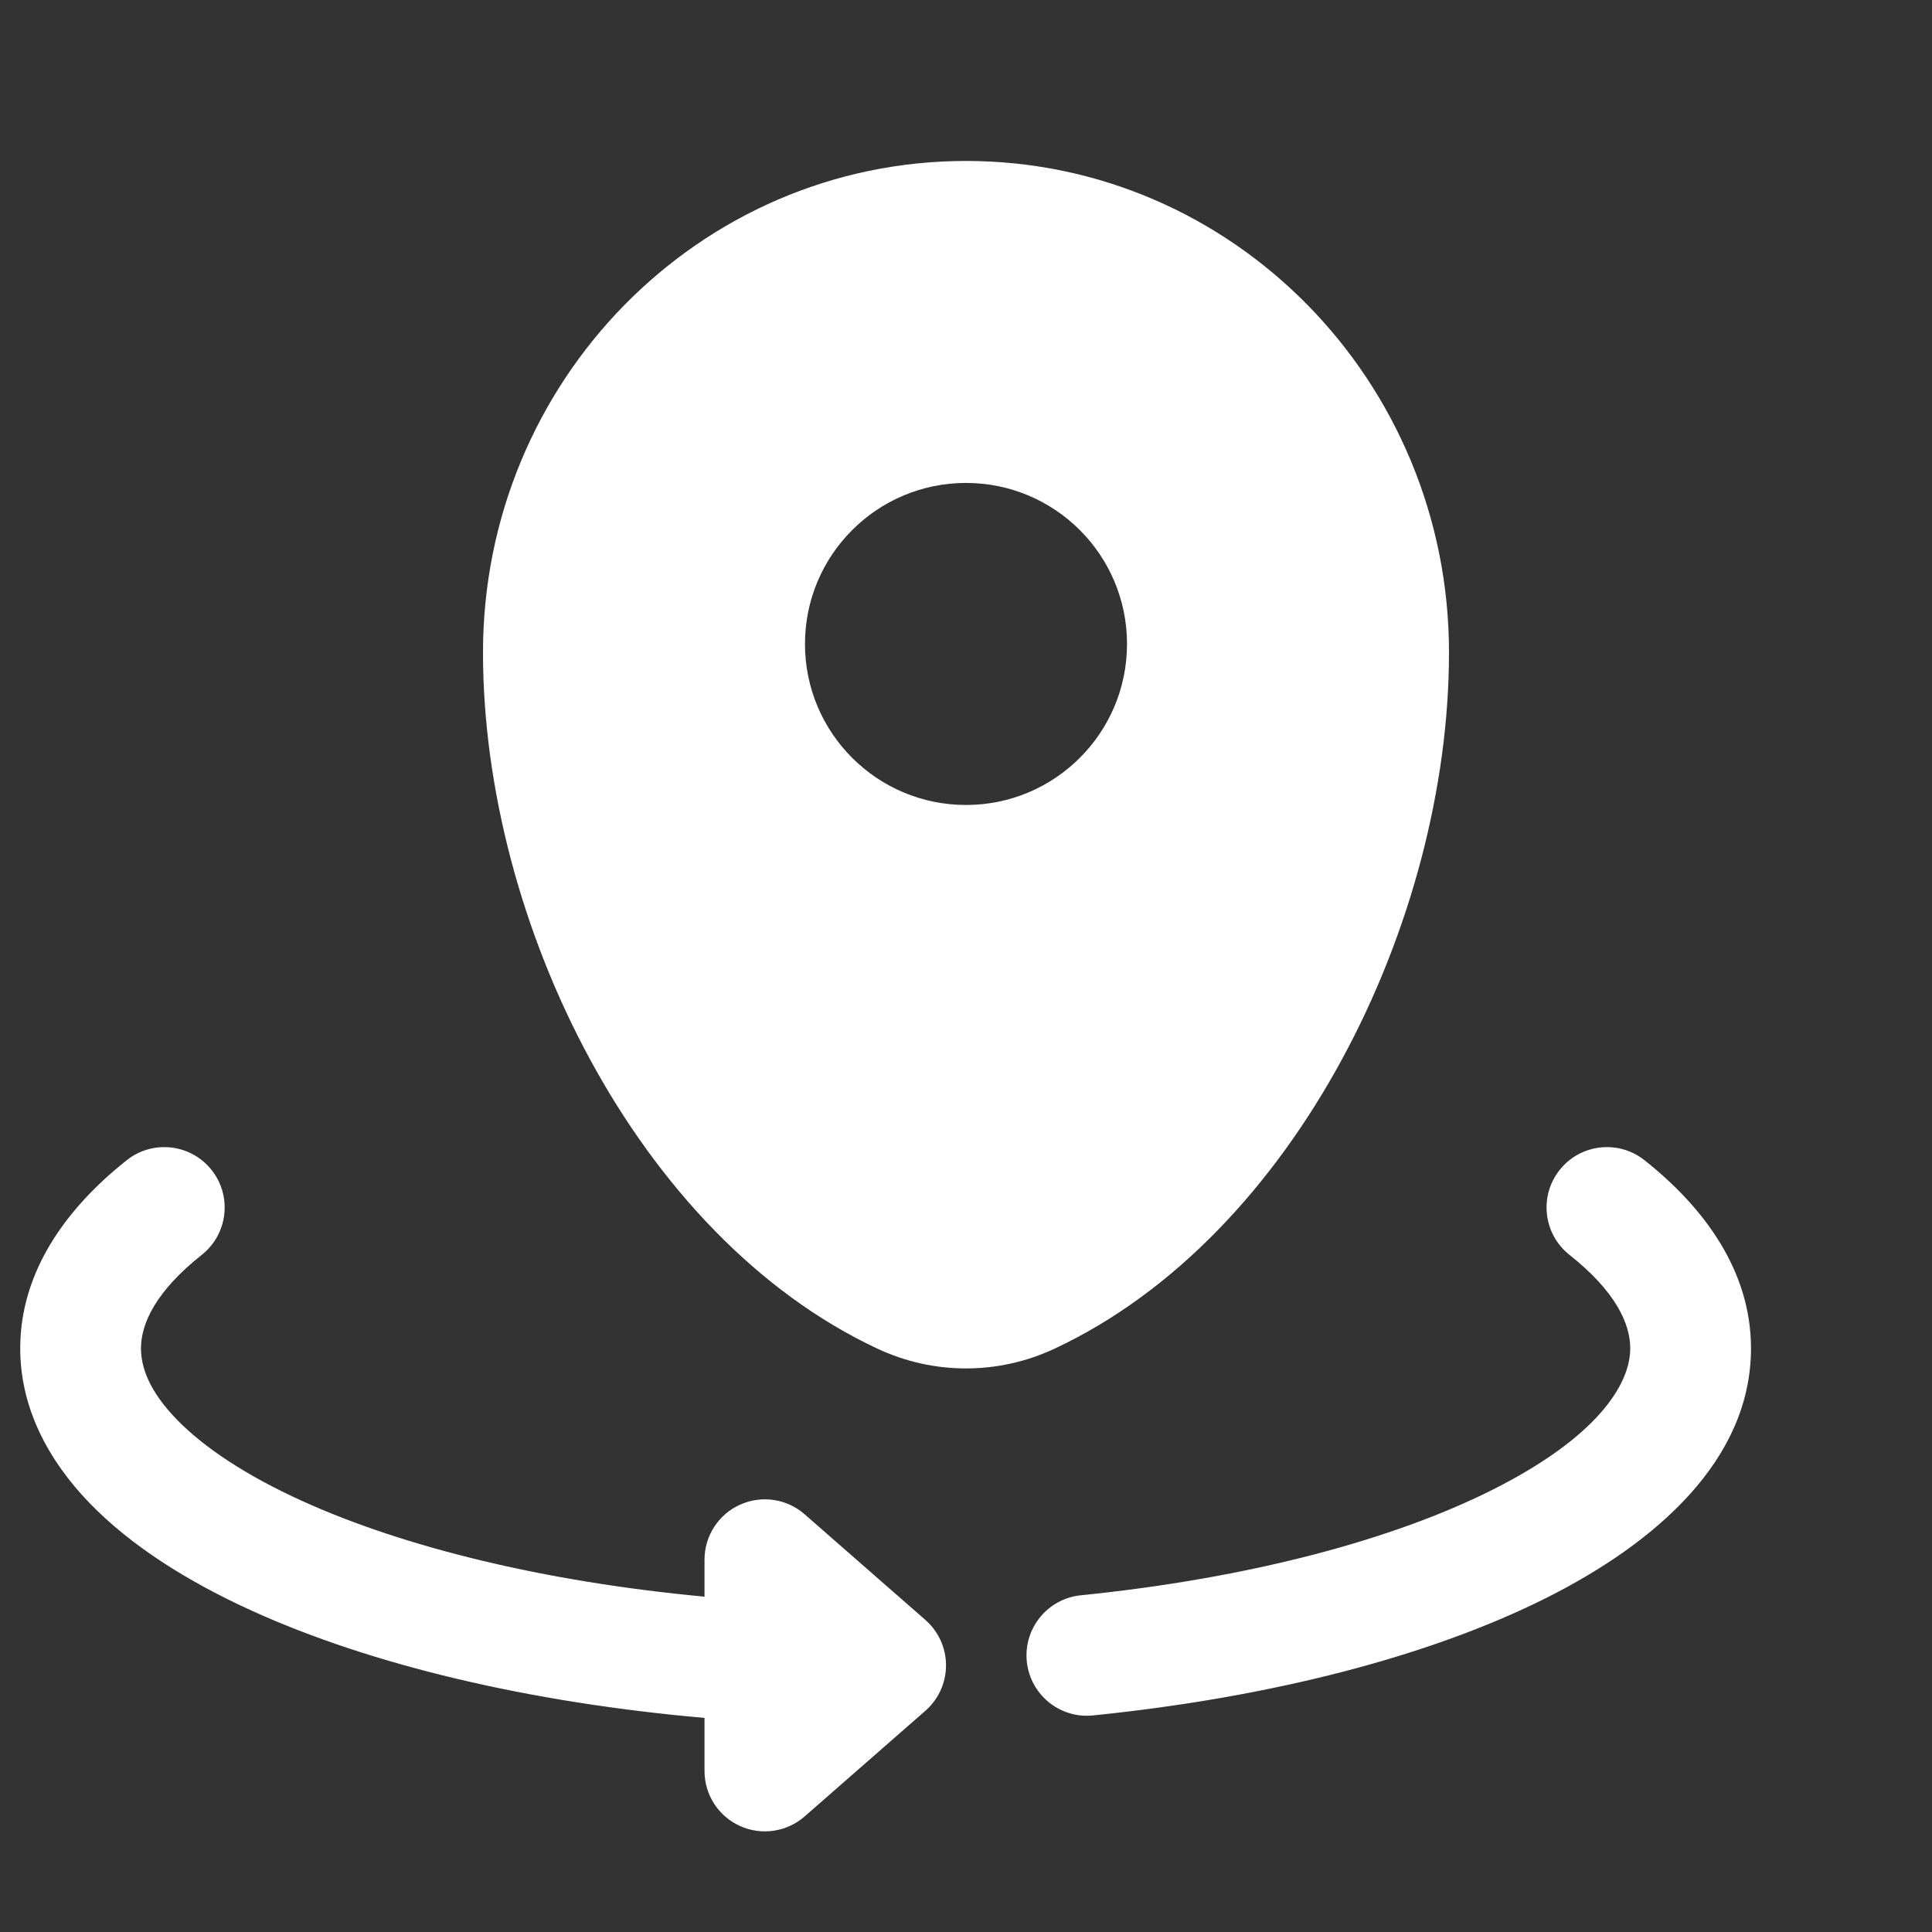 <svg width="32" height="32" viewBox="0 0 32 32" fill="none" xmlns="http://www.w3.org/2000/svg">
<rect x="0" y="0" width="32" height="32" fill="#333333" stroke="none"/>
<path fill-rule="evenodd" clip-rule="evenodd" d="M8 10.809C8 6.312 11.582 2.666 16 2.666C20.418 2.666 24 6.312 24 10.809C24 15.271 21.447 20.478 17.463 22.34C16.534 22.774 15.466 22.774 14.537 22.34C10.553 20.478 8 15.271 8 10.809ZM16 13.333C17.473 13.333 18.667 12.139 18.667 10.666C18.667 9.193 17.473 7.999 16 7.999C14.527 7.999 13.333 9.193 13.333 10.666C13.333 12.139 14.527 13.333 16 13.333Z" fill="white"/>
<path fill-rule="evenodd" clip-rule="evenodd" d="M3.505 19.379C3.848 19.812 3.775 20.441 3.342 20.784C2.578 21.39 2.335 21.924 2.335 22.333C2.335 22.657 2.482 23.051 2.923 23.506C3.368 23.966 4.063 24.434 5.01 24.863C6.682 25.621 8.993 26.195 11.669 26.446V25.833C11.669 25.441 11.898 25.085 12.256 24.923C12.613 24.761 13.032 24.822 13.327 25.081L15.327 26.831C15.544 27.021 15.669 27.295 15.669 27.583C15.669 27.872 15.544 28.146 15.327 28.336L13.327 30.086C13.032 30.344 12.613 30.406 12.256 30.244C11.898 30.082 11.669 29.726 11.669 29.333V28.454C8.756 28.198 6.148 27.575 4.183 26.684C3.098 26.192 2.163 25.597 1.485 24.897C0.803 24.191 0.335 23.325 0.335 22.333C0.335 21.066 1.091 20.016 2.1 19.216C2.533 18.873 3.162 18.946 3.505 19.379ZM25.832 19.379C26.175 18.946 26.804 18.873 27.237 19.216C28.247 20.016 29.002 21.066 29.002 22.333C29.002 24.171 27.445 25.547 25.607 26.469C23.684 27.432 21.057 28.113 18.103 28.413C17.553 28.469 17.063 28.068 17.007 27.519C16.952 26.969 17.352 26.479 17.901 26.423C20.698 26.14 23.071 25.502 24.711 24.68C26.435 23.816 27.002 22.942 27.002 22.333C27.002 21.924 26.76 21.39 25.995 20.784C25.562 20.441 25.489 19.812 25.832 19.379Z" fill="white"/>
</svg>
